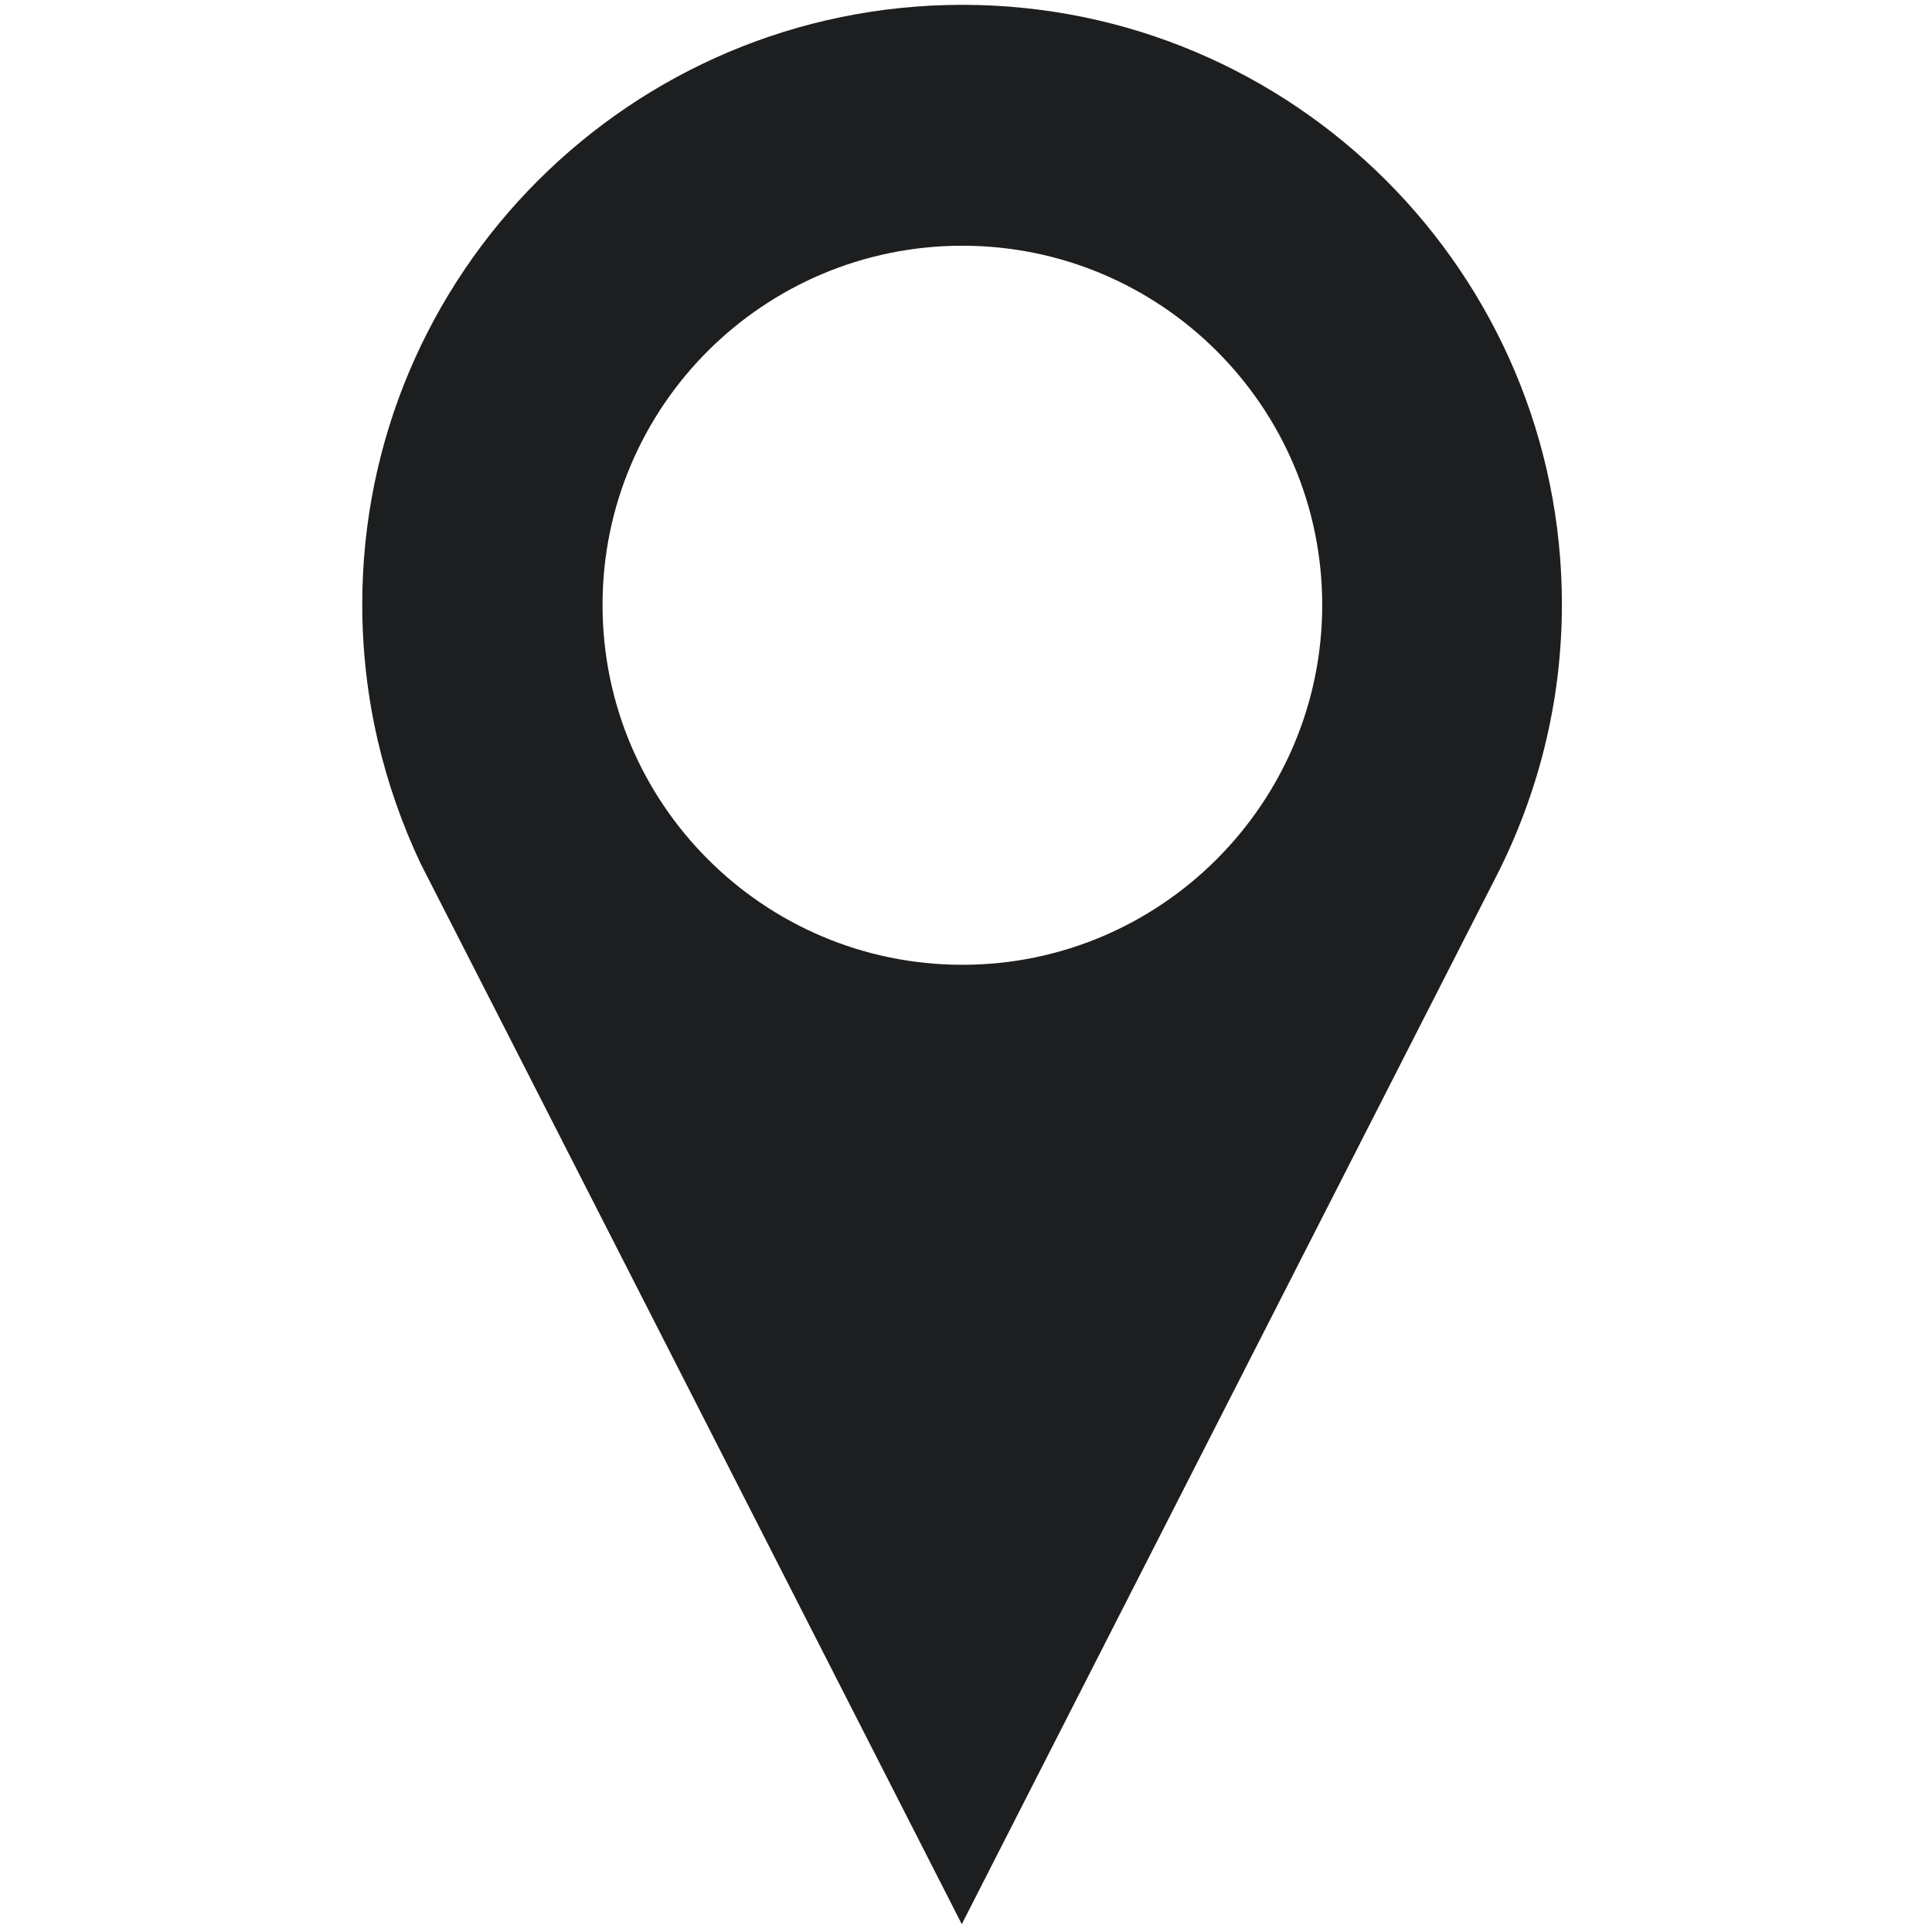 <svg viewBox="0 0 32 32" version="1.1" xmlns="http://www.w3.org/2000/svg">
  
  <defs>
    <style>
      .st0 {
        display: none;
      }

      .st1 {
        fill: #1D1E1F;
      }
    </style>
  </defs>
  <g class="st0" id="Layer_1">
    <path d="M9.97,25.69c-1.73,0-3.15,1.42-3.15,3.14s1.42,3.15,3.15,3.15,3.14-1.42,3.14-3.15-1.41-3.14-3.14-3.14h0ZM.53.51v3.15h3.15l5.66,11.96-2.21,3.78c-.15.47-.31,1.1-.31,1.57,0,1.74,1.42,3.15,3.15,3.15h18.88v-3.15H10.6c-.16,0-.31-.16-.31-.31v-.15l1.42-2.68h11.65c1.25,0,2.2-.63,2.67-1.57l5.67-10.23c.31-.31.31-.48.31-.79,0-.94-.63-1.56-1.57-1.56H7.13l-1.41-3.15H.53ZM25.71,25.69c-1.73,0-3.15,1.42-3.15,3.14s1.42,3.15,3.15,3.15,3.14-1.42,3.14-3.15-1.41-3.14-3.14-3.14h0ZM25.71,25.69" class="st1"></path>
  </g>
  <g class="st0" id="Layer_2">
    <path d="M.09,3.82h31.86v24.1H.09V3.82ZM2.27,7.78v16.23h.05l8-8.21L2.32,7.78h-.05ZM3.9,6.13l11.39,11.47c.11.09.23.15.38.18.14.03.28.05.4.05.14,0,.31-.03.49-.08.19-.05.34-.13.44-.24l11.31-11.39H3.9ZM11.94,17.49L3.9,25.67h24.28l-8.02-8.16-1.87,1.81c-.29.27-.64.46-1.03.54-.4.09-.79.13-1.19.13s-.8-.05-1.2-.16c-.41-.1-.76-.3-1.07-.6l-1.84-1.76ZM21.83,15.91l7.89,8.1h.08V7.91l-7.97,8Z" class="st1"></path>
  </g>
  <g class="st0" id="Layer_3">
    <path d="M23.98.12h-15.9c-1.1,0-1.99.89-1.99,1.99v27.82c0,1.1.89,1.98,1.99,1.98h15.9c1.1,0,1.99-.89,1.99-1.98V2.11c0-1.1-.89-1.99-1.99-1.99M12.55,2.11h6.96c.27,0,.5.22.5.5s-.22.5-.5.5h-6.96c-.27,0-.49-.22-.49-.5s.22-.5.49-.5M16.03,30.92c-.82,0-1.49-.67-1.49-1.49s.67-1.49,1.49-1.49,1.49.67,1.49,1.49-.66,1.49-1.49,1.49M23.98,26.95h-15.9V5.09h15.9v21.86Z" class="st1"></path>
  </g>
  <g class="st0" id="Layer_4">
    <g>
      <rect height="15.62" width="4.92" y="16.24" x="2.41" class="st1"></rect>
      <rect height="19.25" width="4.92" y="12.62" x="9.67" class="st1"></rect>
      <rect height="23.06" width="4.92" y="8.81" x="17.1" class="st1"></rect>
      <rect height="31.77" width="4.92" y=".1" x="24.72" class="st1"></rect>
    </g>
  </g>
  <g class="st0" id="Layer_5">
    <g>
      <path d="M20.05,14.63c0-2.31-1.85-4.07-4.07-4.07s-4.07,1.85-4.07,4.07c0,1.76,1.11,3.24,2.68,3.79l-5.08,13.49h6.47V14.63l-.37,1.02c-.37-.19-.74-.55-.74-1.02,0-.55.46-1.11,1.11-1.11.55,0,1.11.46,1.11,1.11,0,.47-.28.83-.74,1.02l1.02,2.86c1.57-.64,2.68-2.12,2.68-3.88h0ZM20.05,14.63" class="st1"></path>
      <path d="M25.32,14.63c0-5.08-4.16-9.33-9.33-9.33S6.65,9.45,6.65,14.63c0,3.98,2.5,7.39,6.01,8.69l1.01-2.86c-2.4-.92-4.07-3.14-4.07-5.82,0-3.42,2.77-6.29,6.28-6.29s6.28,2.77,6.28,6.29c0,2.68-1.66,4.99-4.07,5.82l1.02,2.86c3.6-1.29,6.19-4.71,6.19-8.69h0ZM25.32,14.63" class="st1"></path>
      <path d="M15.98.12C8.03.12,1.47,6.59,1.47,14.63c0,6.19,3.88,11.46,9.42,13.59l1.02-2.87c-4.34-1.66-7.39-5.82-7.39-10.72,0-6.29,5.17-11.46,11.46-11.46s11.46,5.18,11.46,11.46c0,4.9-3.14,9.06-7.39,10.72l1.02,2.87c5.45-2.04,9.43-7.4,9.43-13.59C30.49,6.59,23.93.12,15.98.12h0ZM15.98.12" class="st1"></path>
    </g>
  </g>
  <g class="st0" id="Layer_6">
    <path d="M30.93,3.55c-1.89,2.24-6.67,6.25-16.49,5.93H4.66C2.21,9.48.22,11.47.22,13.92v1.11c0,2.45,1.99,4.44,4.44,4.44h2.43l5.16,8.49c.51.84,1.64,1.17,2.52.73l2.14-1.06c.88-.43,1.18-1.46.67-2.3l-3.58-5.87h.45c9.82-.32,14.6,3.69,16.49,5.93.63.75,1.02.65,1.02-.33V3.88c0-.98-.39-1.08-1.02-.33h0ZM9.02,16.38h-4.66c-.37,0-.67-.3-.67-.66s.3-.67.67-.67h4.66c.37,0,.67.3.67.67s-.3.66-.67.66h0ZM9.02,13.42h-4.66c-.37,0-.67-.3-.67-.66s.3-.67.67-.67h4.66c.37,0,.67.3.67.67s-.3.66-.67.66h0ZM9.02,13.42" class="st1"></path>
  </g>
  <g class="st0" id="Layer_7">
    <polygon points="10.56 23.1 10.38 26.93 21.64 26.93 21.46 23.1 10.56 23.1" class="st1"></polygon>
    <path d="M21.41,22.12h10.47V2.38H.14v19.74h21.27ZM3.02,19.69V4.82h25.99v14.87H3.02Z" class="st1"></path>
    <polygon points="8.19 27.9 8.19 29.45 23.83 29.45 23.83 27.9 21.69 27.9 10.33 27.9 8.19 27.9" class="st1"></polygon>
  </g>
  <g class="st0" id="Layer_8">
    <polygon points="23.14 11.93 19.18 11.93 24.98 .14 16.58 .14 7.94 17.7 12.44 17.7 6.84 31.83 23.14 11.93" class="st1"></polygon>
  </g>
  <g id="Layer_9">
    <path d="M15.94.08C10.45.08,6,4.53,6,10.01c0,1.54.35,2.99.97,4.3.04.07,8.96,17.56,8.96,17.56l8.85-17.35c.69-1.35,1.09-2.88,1.09-4.51C25.87,4.53,21.42.08,15.94.08h0ZM15.94,15.98c-3.29,0-5.96-2.67-5.96-5.96s2.67-5.95,5.96-5.95,5.96,2.67,5.96,5.95-2.67,5.96-5.96,5.96h0ZM15.94,15.98" class="st1"></path>
  </g>
</svg>
